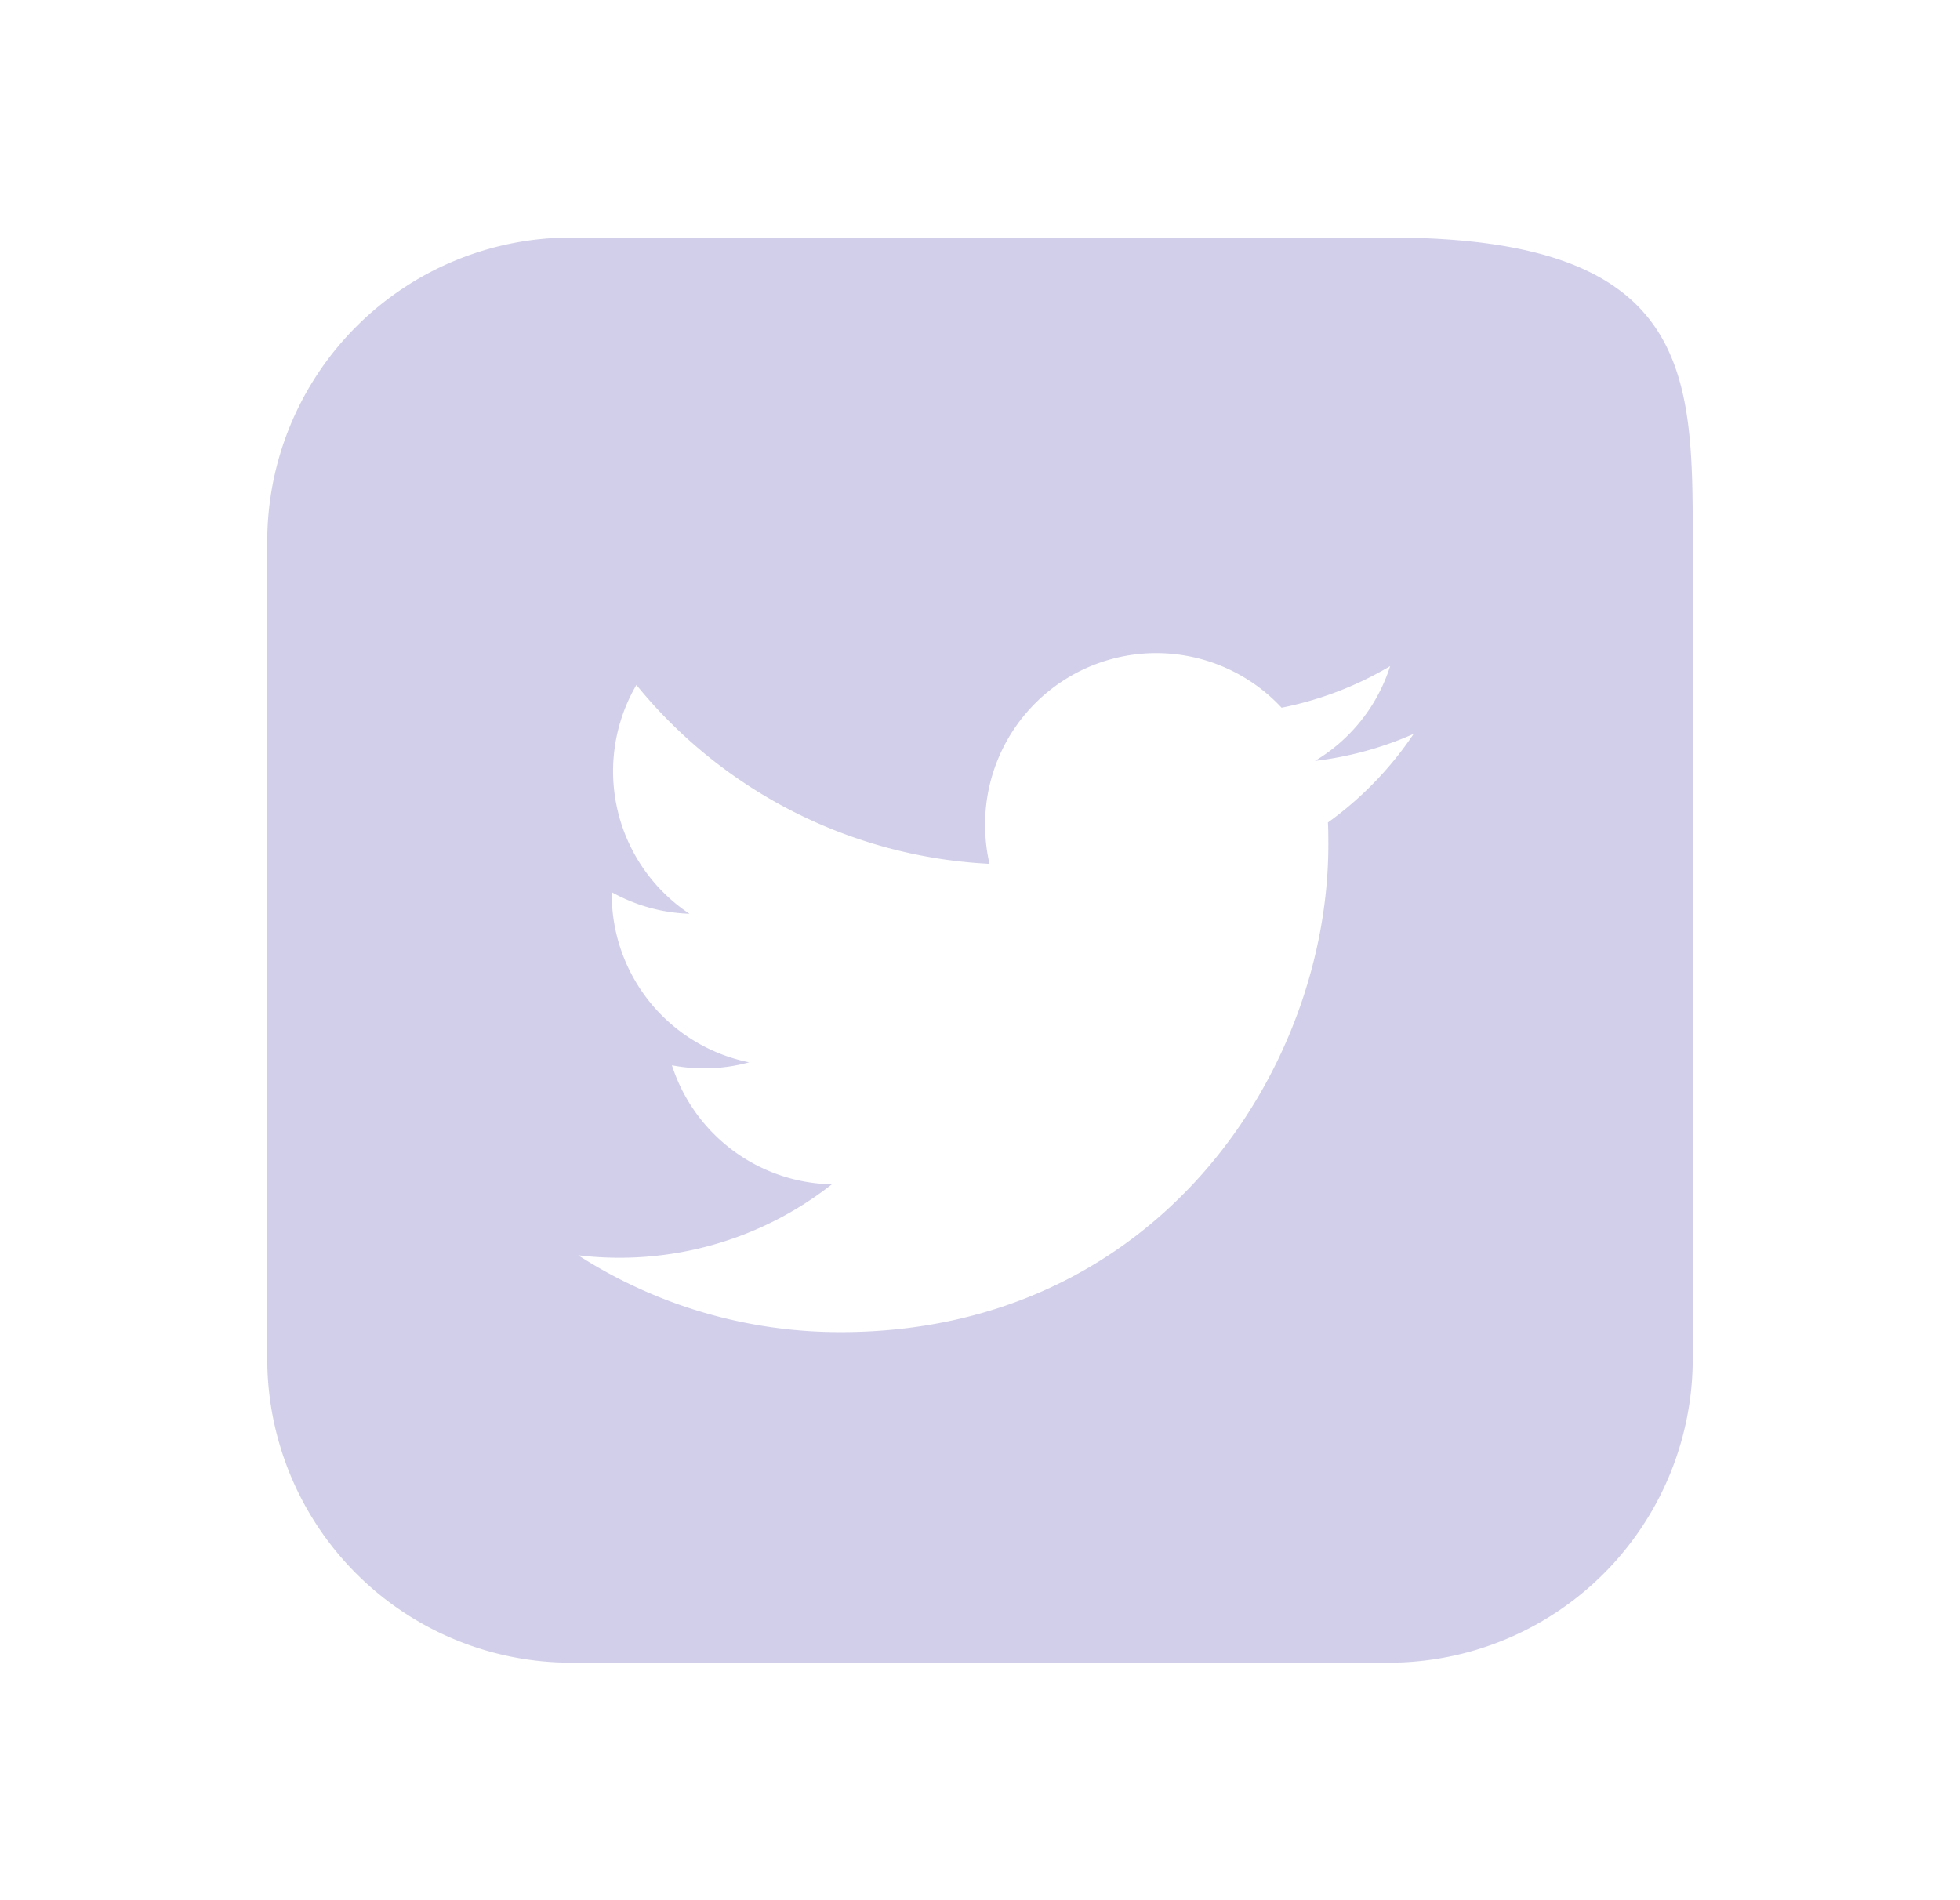 <svg width="33" height="32" viewBox="0 0 33 32" fill="none" xmlns="http://www.w3.org/2000/svg">
    <path fill-rule="evenodd" clip-rule="evenodd" d="M9.618 4h13.763C28.5 4 28.5 6.292 28.5 9.118v13.763A5.118 5.118 0 0 1 23.381 28H9.618A5.118 5.118 0 0 1 4.5 22.881V9.118A5.118 5.118 0 0 1 9.618 4zm12.522 8.814a5.761 5.761 0 0 0 1.656-.453h.004a5.87 5.87 0 0 1-1.442 1.49c.007.127.007.25.007.373 0 3.814-2.9 8.209-8.208 8.209a8.153 8.153 0 0 1-4.423-1.294 5.786 5.786 0 0 0 4.272-1.195 2.89 2.89 0 0 1-2.693-2.004c.431.083.876.066 1.3-.05a2.886 2.886 0 0 1-2.313-2.83v-.035c.401.224.85.348 1.308.363a2.883 2.883 0 0 1-.893-3.853 8.19 8.19 0 0 0 5.945 3.012 2.886 2.886 0 0 1-.074-.657 2.882 2.882 0 0 1 4.992-1.972 5.8 5.8 0 0 0 1.828-.7 2.874 2.874 0 0 1-1.266 1.596z" fill="#A5A0D4" opacity=".5"/>
</svg>
